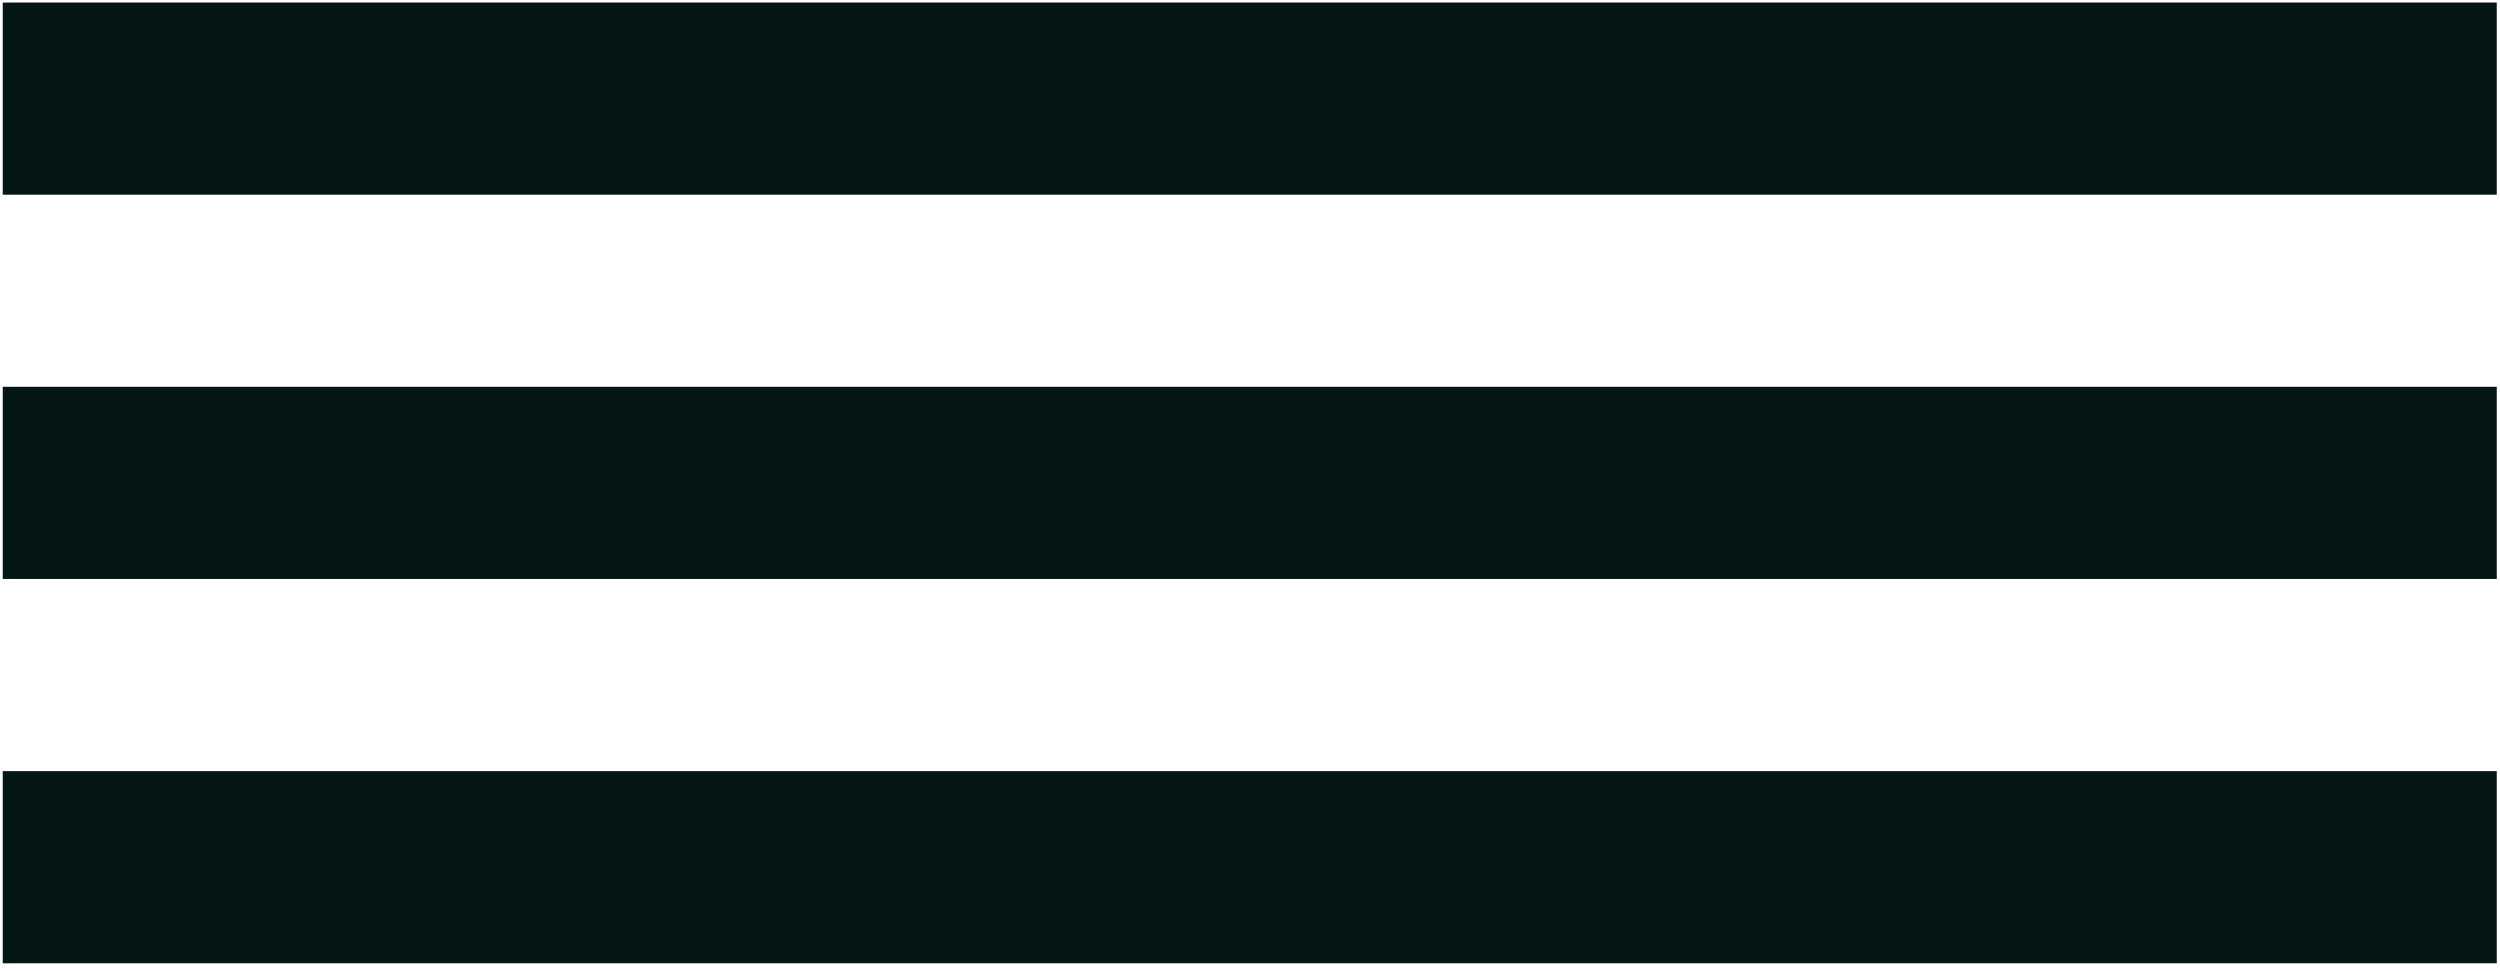 <?xml version="1.0" encoding="UTF-8"?> <svg xmlns="http://www.w3.org/2000/svg" width="139" height="54" viewBox="0 0 139 54" fill="none"> <path d="M0.152 53.559H138.82V42.875H0.152V53.559ZM0.152 32.19H138.82V21.506H0.152V32.19ZM0.152 0.141V10.825H138.82V0.141H0.152Z" fill="#041715"></path> </svg> 